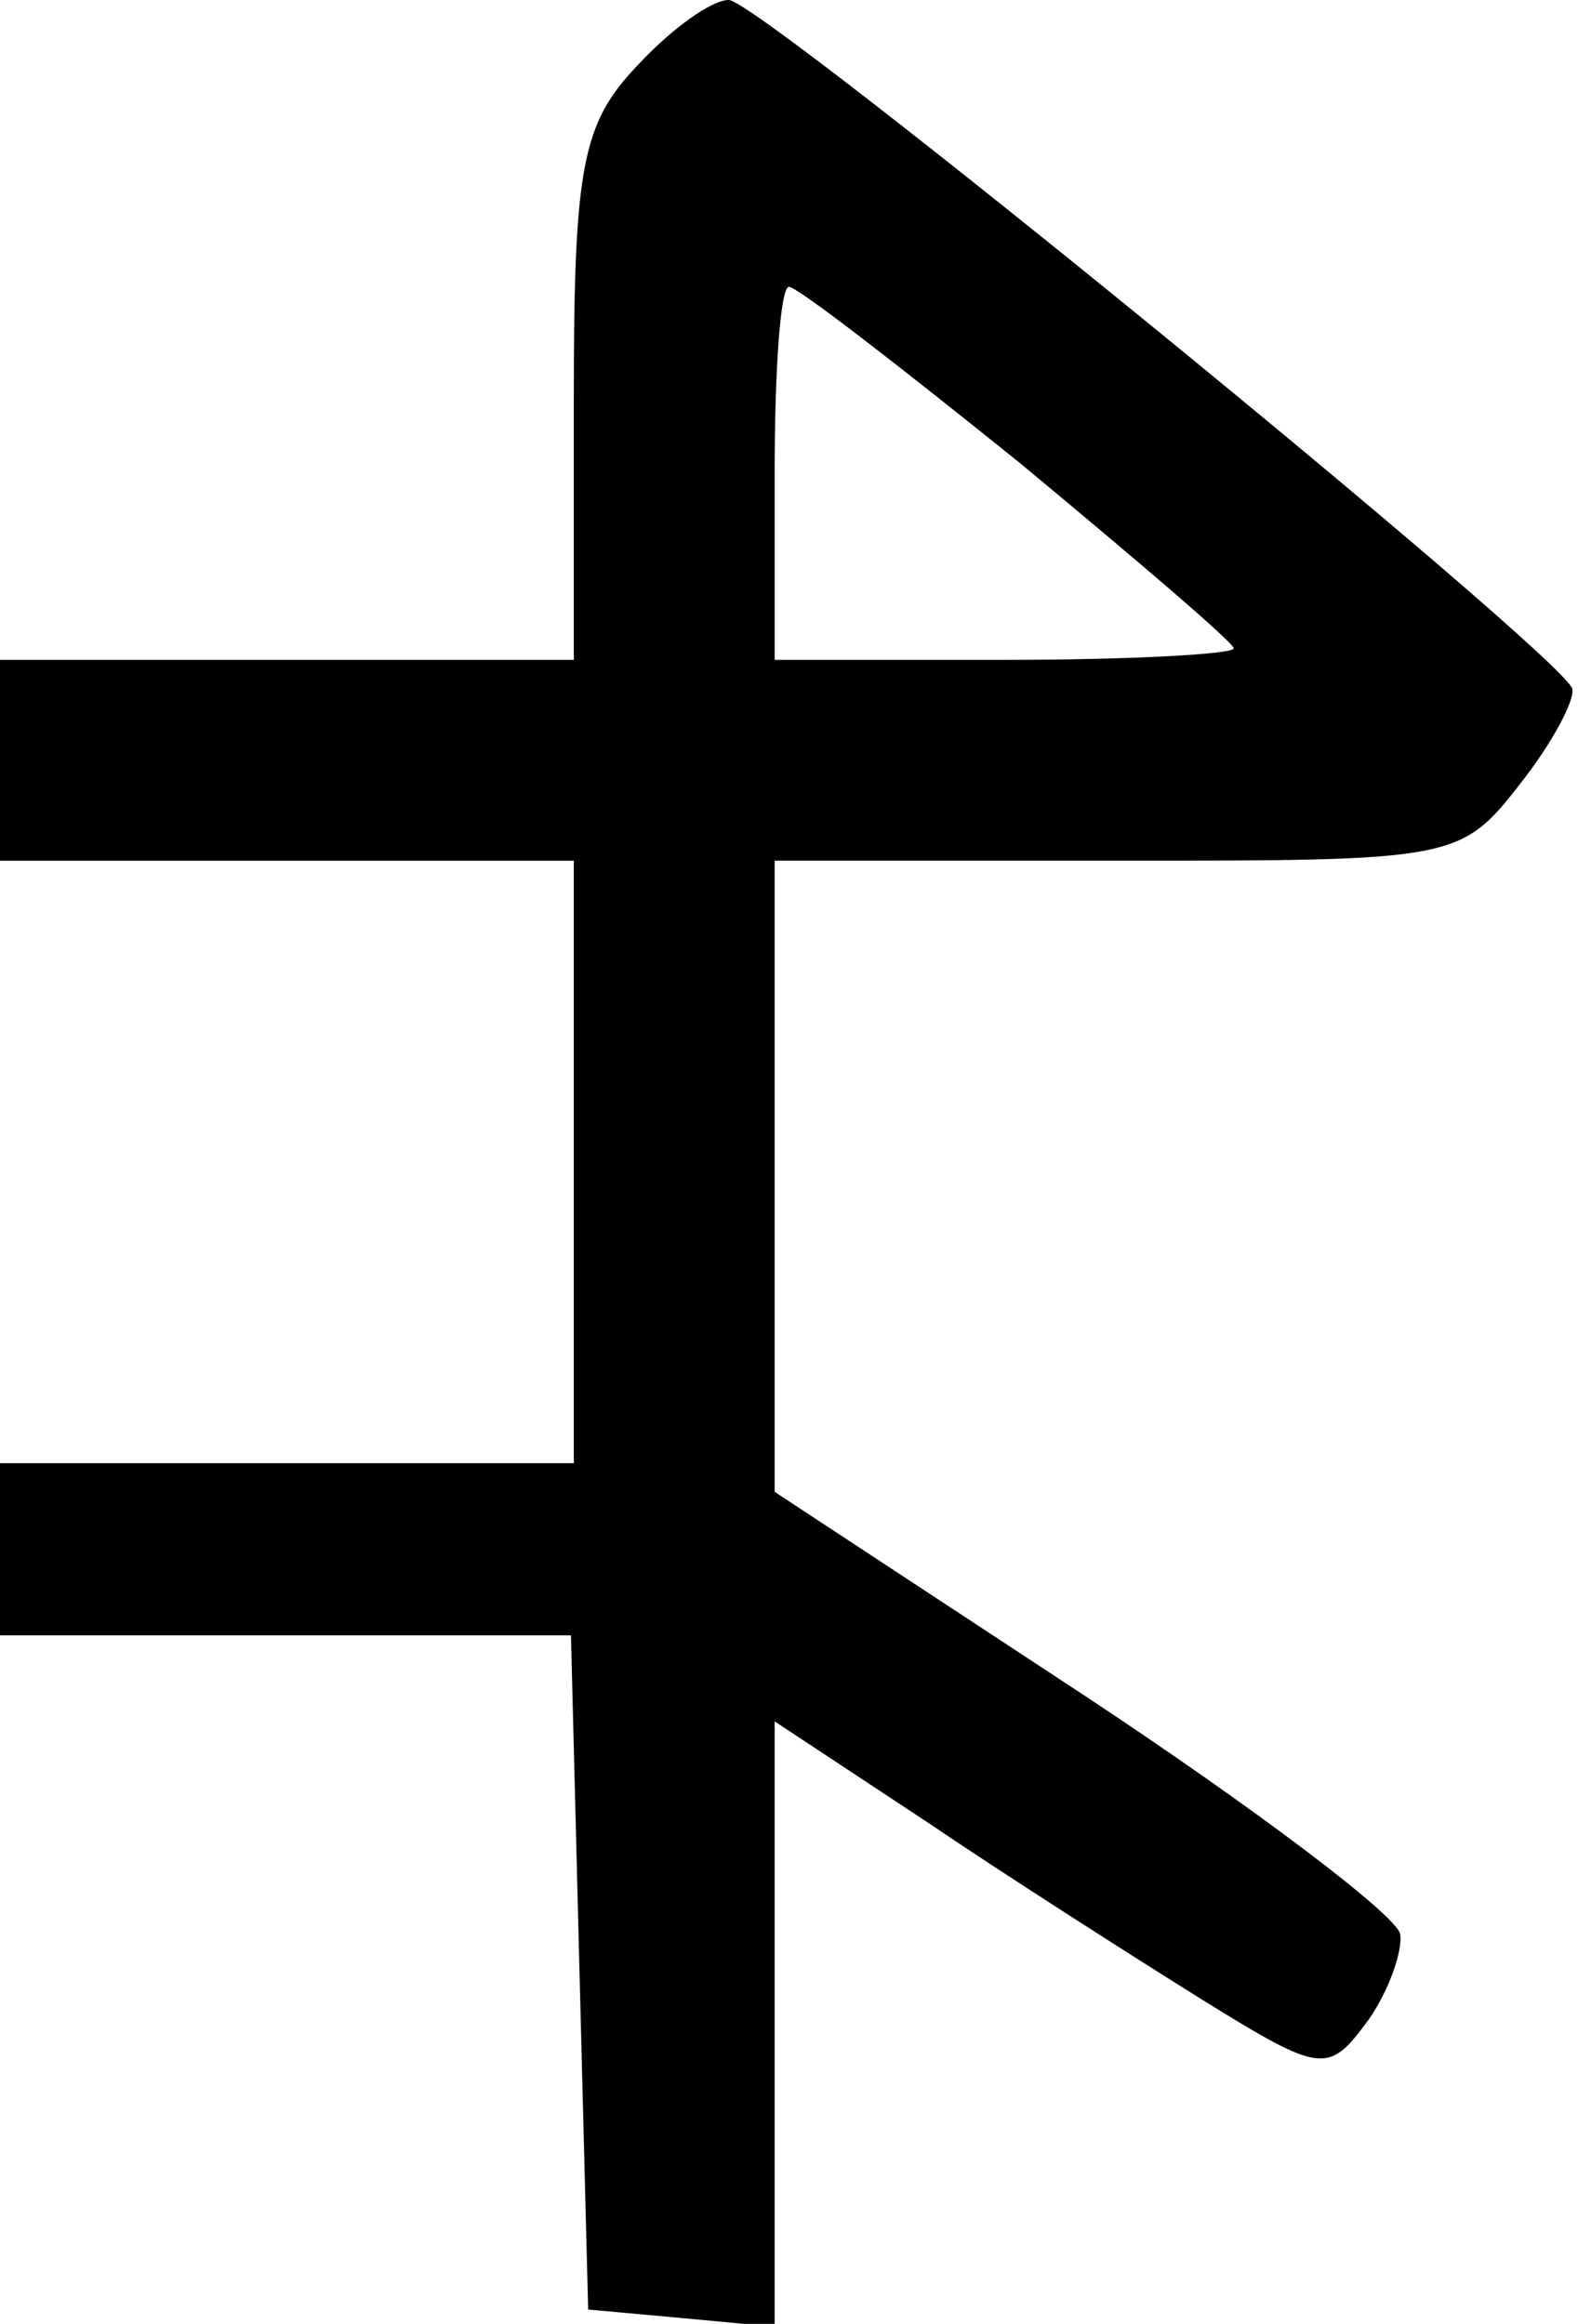 <?xml version="1.0" standalone="no"?>
<!DOCTYPE svg PUBLIC "-//W3C//DTD SVG 20010904//EN"
 "http://www.w3.org/TR/2001/REC-SVG-20010904/DTD/svg10.dtd">
<svg version="1.0" xmlns="http://www.w3.org/2000/svg"
 width="55pt" height="81pt" viewBox="0 0 55 81"
 preserveAspectRatio="xMidYMid meet">
<g transform="translate(0,81) scale(0.1,-0.1)"
fill="#000000" stroke="none">
<path d="M222 787 c-19 -20 -22 -35 -22 -115 l0 -92 -100 0 -100 0 0 -35 0
-35 100 0 100 0 0 -105 0 -105 -100 0 -100 0 0 -30 0 -30 100 0 99 0 3 -118 3
-117 33 -3 32 -3 0 105 0 106 53 -35 c28 -19 72 -47 96 -62 42 -26 44 -26 58
-7 7 10 12 24 11 30 -2 7 -51 44 -110 83 l-108 71 0 110 0 110 119 0 c118 0
120 0 141 27 11 14 19 29 18 33 -5 13 -283 240 -294 240 -6 0 -20 -10 -32 -23z
m133 -138 c41 -34 75 -63 75 -65 0 -2 -36 -4 -80 -4 l-80 0 0 65 c0 36 2 65 5
65 3 0 39 -28 80 -61z"/>
</g>
</svg>
